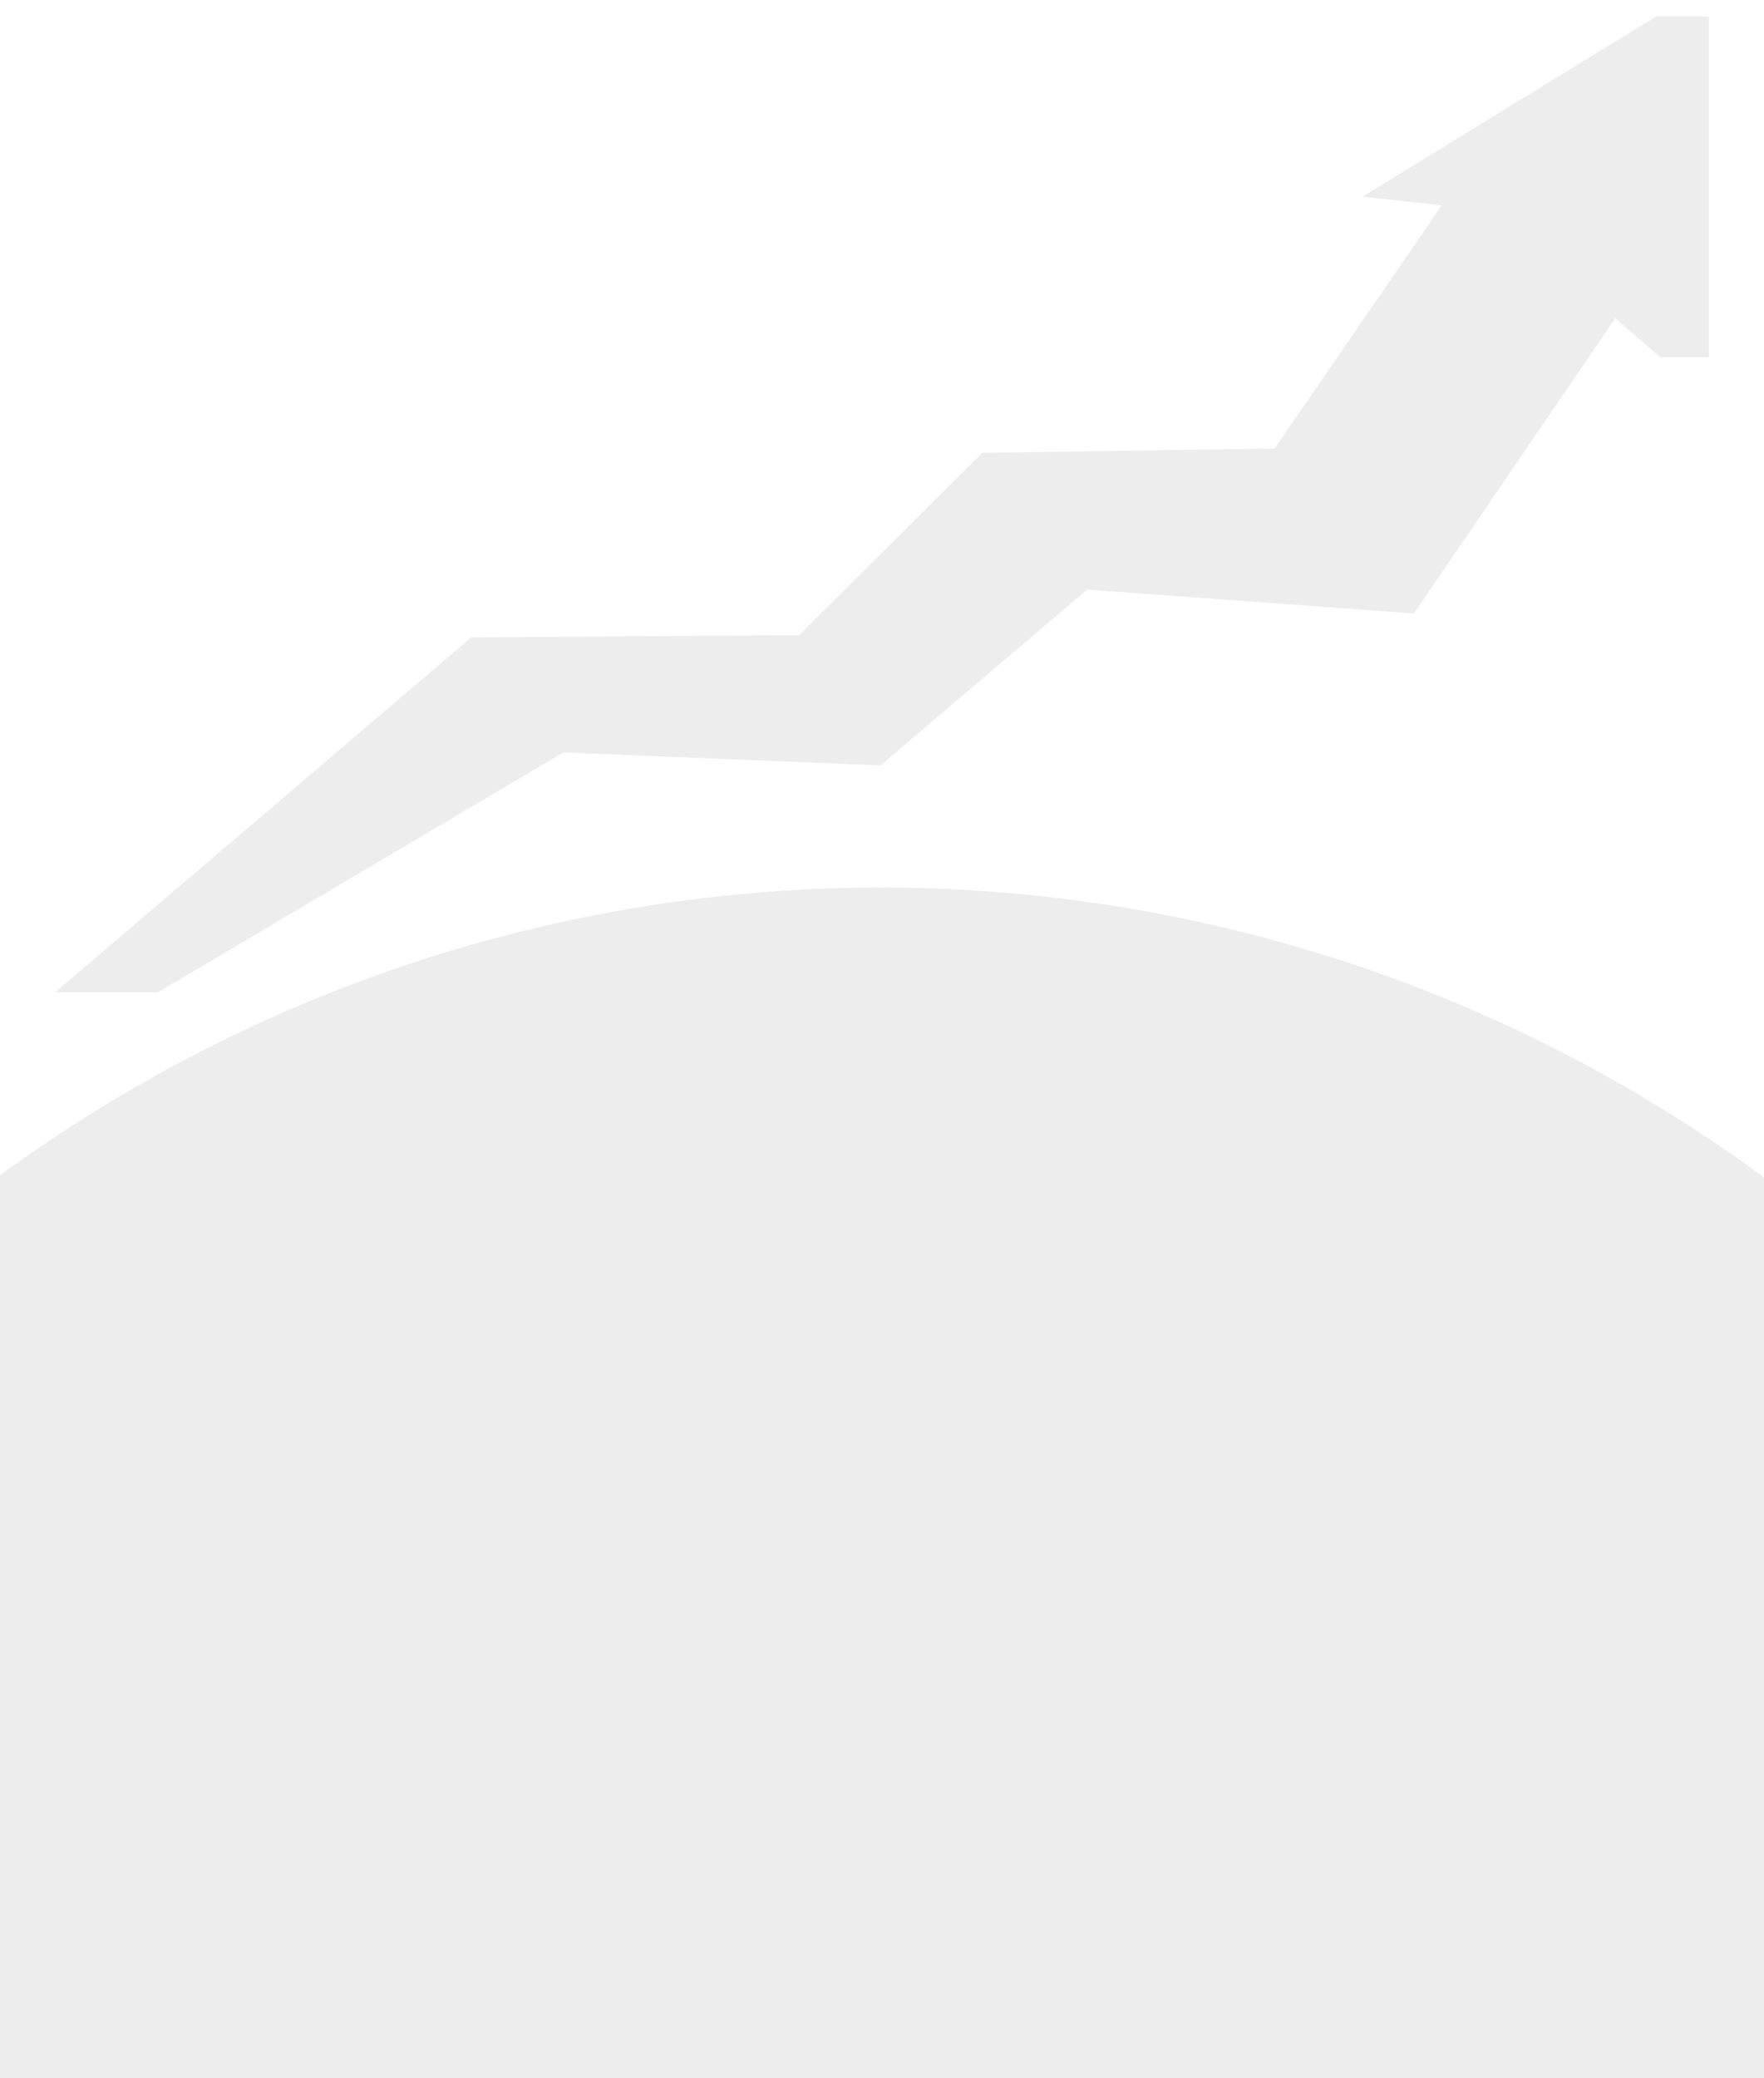 <?xml version="1.0" encoding="UTF-8"?> <svg xmlns="http://www.w3.org/2000/svg" width="320" height="377" viewBox="0 0 320 377" fill="none"><rect x="0" y="0" width="320" height="377" fill="#333333" stroke="none"/> <g clip-path="url(#clip0_1004_55)"> <rect width="320" height="377" fill="white"></rect> <ellipse cx="159.742" cy="432.035" rx="270.742" ry="271.035" fill="#EDEDED"></ellipse> <path d="M85.497 115.618L10 180H28.654L102.208 136.489L159.723 138.852L197.224 106.956L256.488 111.288L293.017 57.735L301.178 64.822H310V3H300.402L247.16 35.684L261.54 37.258L231.228 81.361L178.181 82.148L144.955 115.225L85.497 115.618Z" fill="#EDEDED"></path> </g> <defs> <clipPath id="clip0_1004_55"> <rect width="320" height="377" fill="white"></rect> </clipPath> </defs> </svg> 